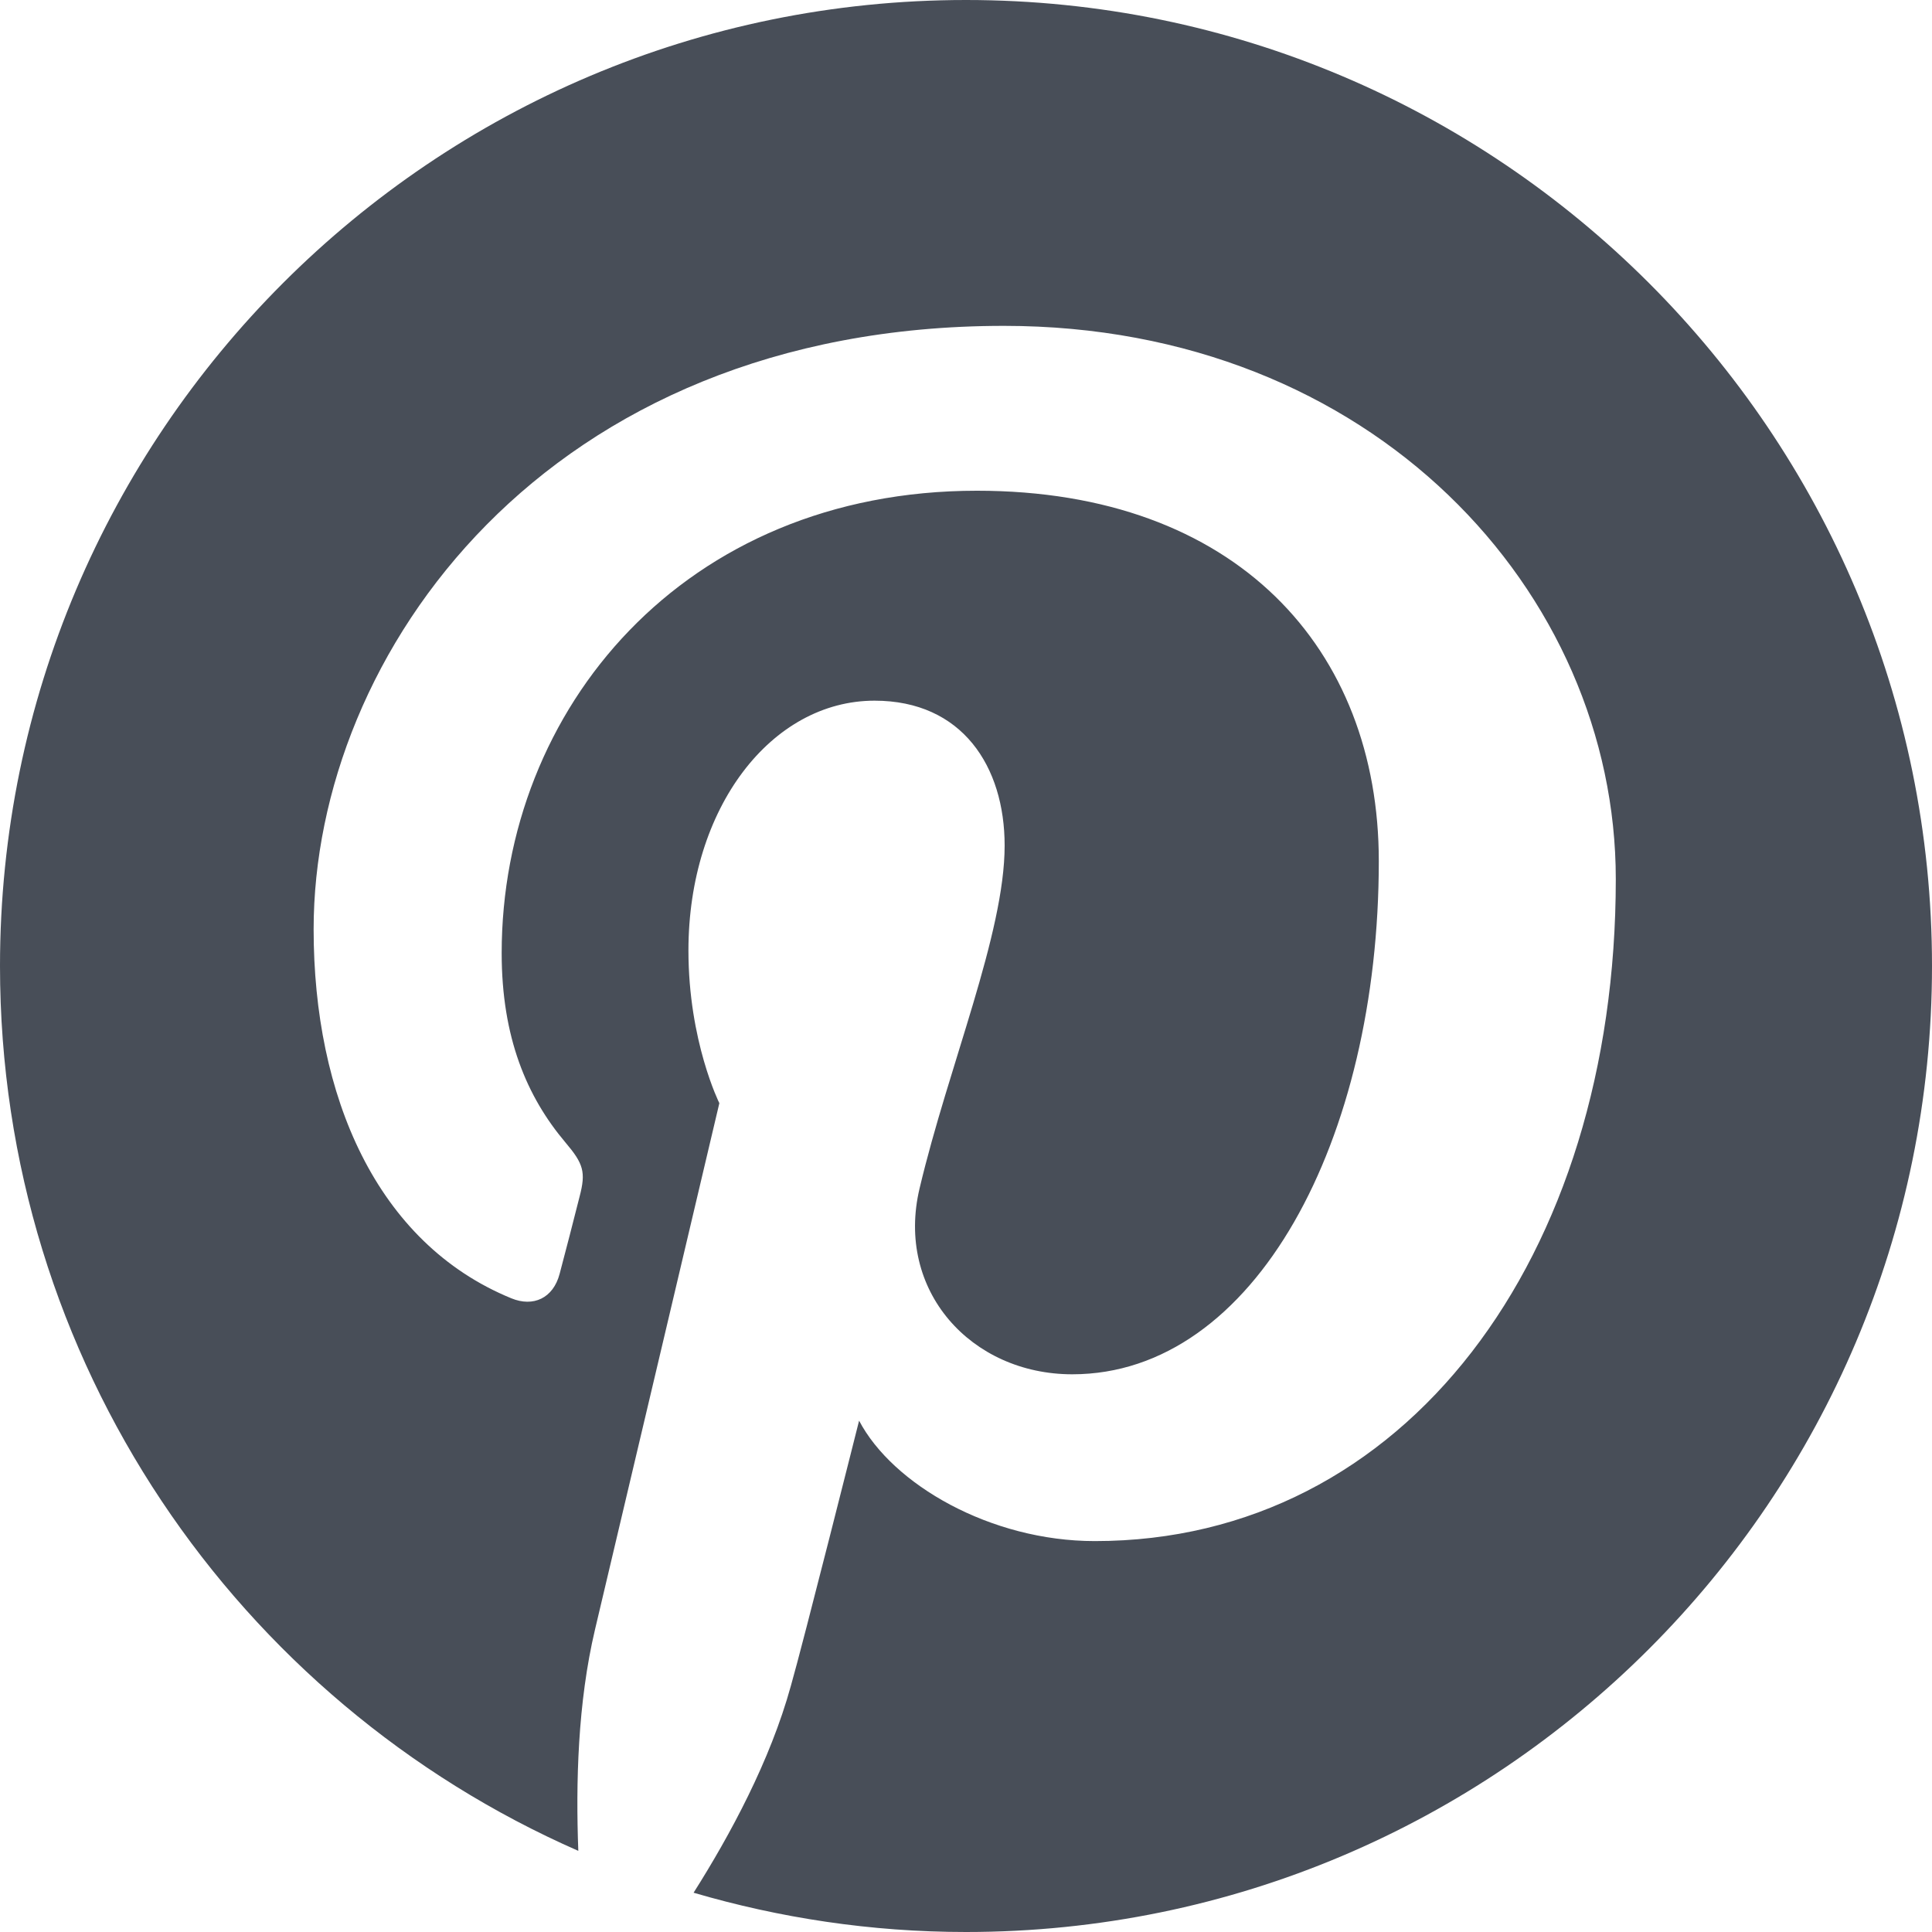 <svg version="1.1" id="Logo" xmlns="http://www.w3.org/2000/svg" xmlns:xlink="http://www.w3.org/1999/xlink" x="0px" y="0px" viewBox="0 0 30 30" style="enable-background:new 0 0 30 30;" xml:space="preserve">
	<g>
		<path style="fill:#484E58;" d="M15,0C6.72,0,0,6.72,0,15c0,6.14,3.69,11.42,8.98,13.74c-0.04-1.05-0.01-2.3,0.26-3.44c0.29-1.22,1.93-8.17,1.93-8.17s-0.48-0.96-0.48-2.37c0-2.22,1.29-3.88,2.89-3.88c1.36,0,2.02,1.02,2.02,2.25c0,1.37-0.87,3.42-1.32,5.32c-0.38,1.59,0.8,2.89,2.37,2.89c2.84,0,4.76-3.65,4.76-7.97c0-3.29-2.21-5.75-6.24-5.75c-4.55,0-7.38,3.39-7.38,7.18c0,1.31,0.39,2.23,0.99,2.94c0.28,0.33,0.32,0.46,0.22,0.84c-0.07,0.28-0.24,0.94-0.31,1.2c-0.1,0.38-0.41,0.52-0.75,0.38c-2.1-0.86-3.07-3.15-3.07-5.73c0-4.26,3.59-9.37,10.72-9.37c5.73,0,9.5,4.14,9.5,8.59c0,5.88-3.27,10.28-8.09,10.28c-1.62,0-3.14-0.88-3.66-1.87c0,0-0.87,3.46-1.06,4.12c-0.32,1.16-0.94,2.31-1.51,3.21C12.1,29.78,13.52,30,15,30c8.28,0,15-6.72,15-15C30,6.72,23.28,0,15,0z"/>
	</g>
</svg>